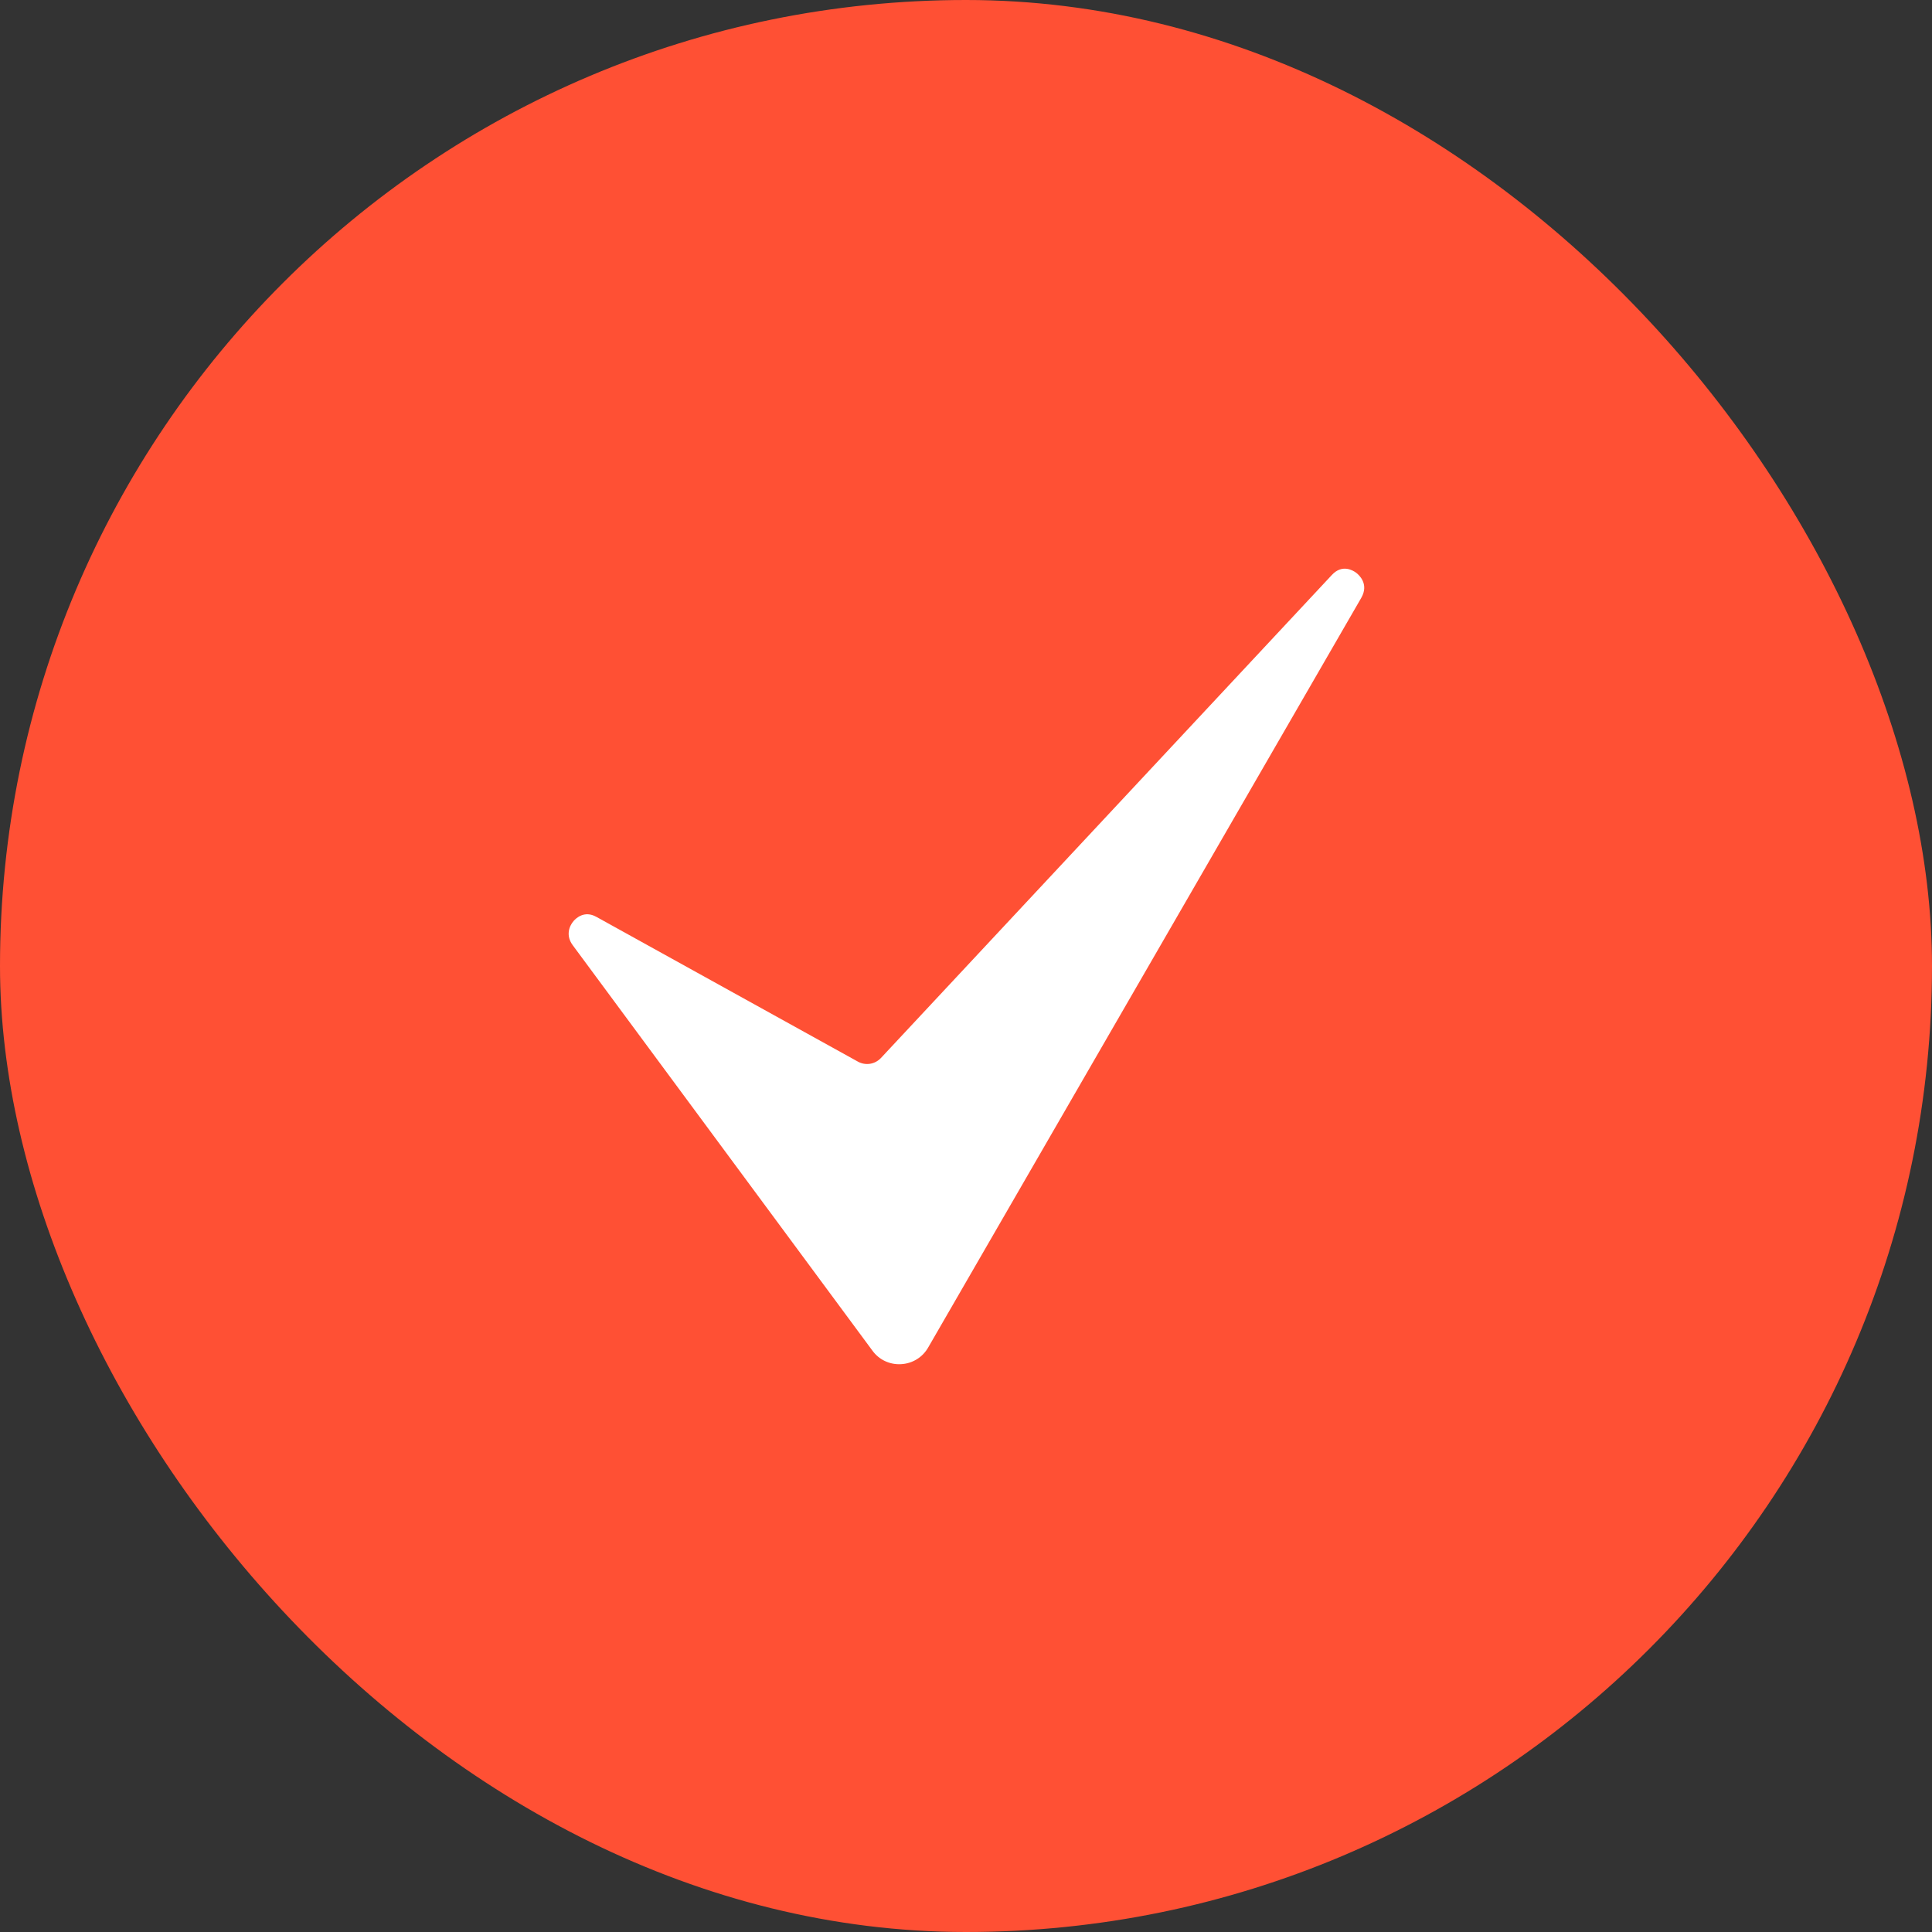 <?xml version="1.0" encoding="UTF-8"?> <svg xmlns="http://www.w3.org/2000/svg" width="34" height="34" viewBox="0 0 34 34" fill="none"><rect x="0" y="0" width="34" height="34" fill="#333333" stroke="none"/><rect width="34" height="34" rx="17" fill="#FF5034"></rect><path d="M23.864 10.078C23.81 10.038 23.62 9.923 23.439 10.118L15.503 18.619C15.452 18.673 15.385 18.709 15.311 18.721C15.238 18.732 15.163 18.719 15.098 18.683L10.493 16.134C10.284 16.019 10.138 16.159 10.097 16.205C10.009 16.305 9.958 16.471 10.079 16.634L15.351 23.766C15.408 23.846 15.484 23.91 15.573 23.952C15.662 23.994 15.76 24.013 15.858 24.007C15.956 24.002 16.052 23.972 16.136 23.92C16.22 23.868 16.289 23.795 16.337 23.709L23.955 10.523C24.101 10.271 23.905 10.108 23.864 10.078Z" fill="white"></path></svg> 